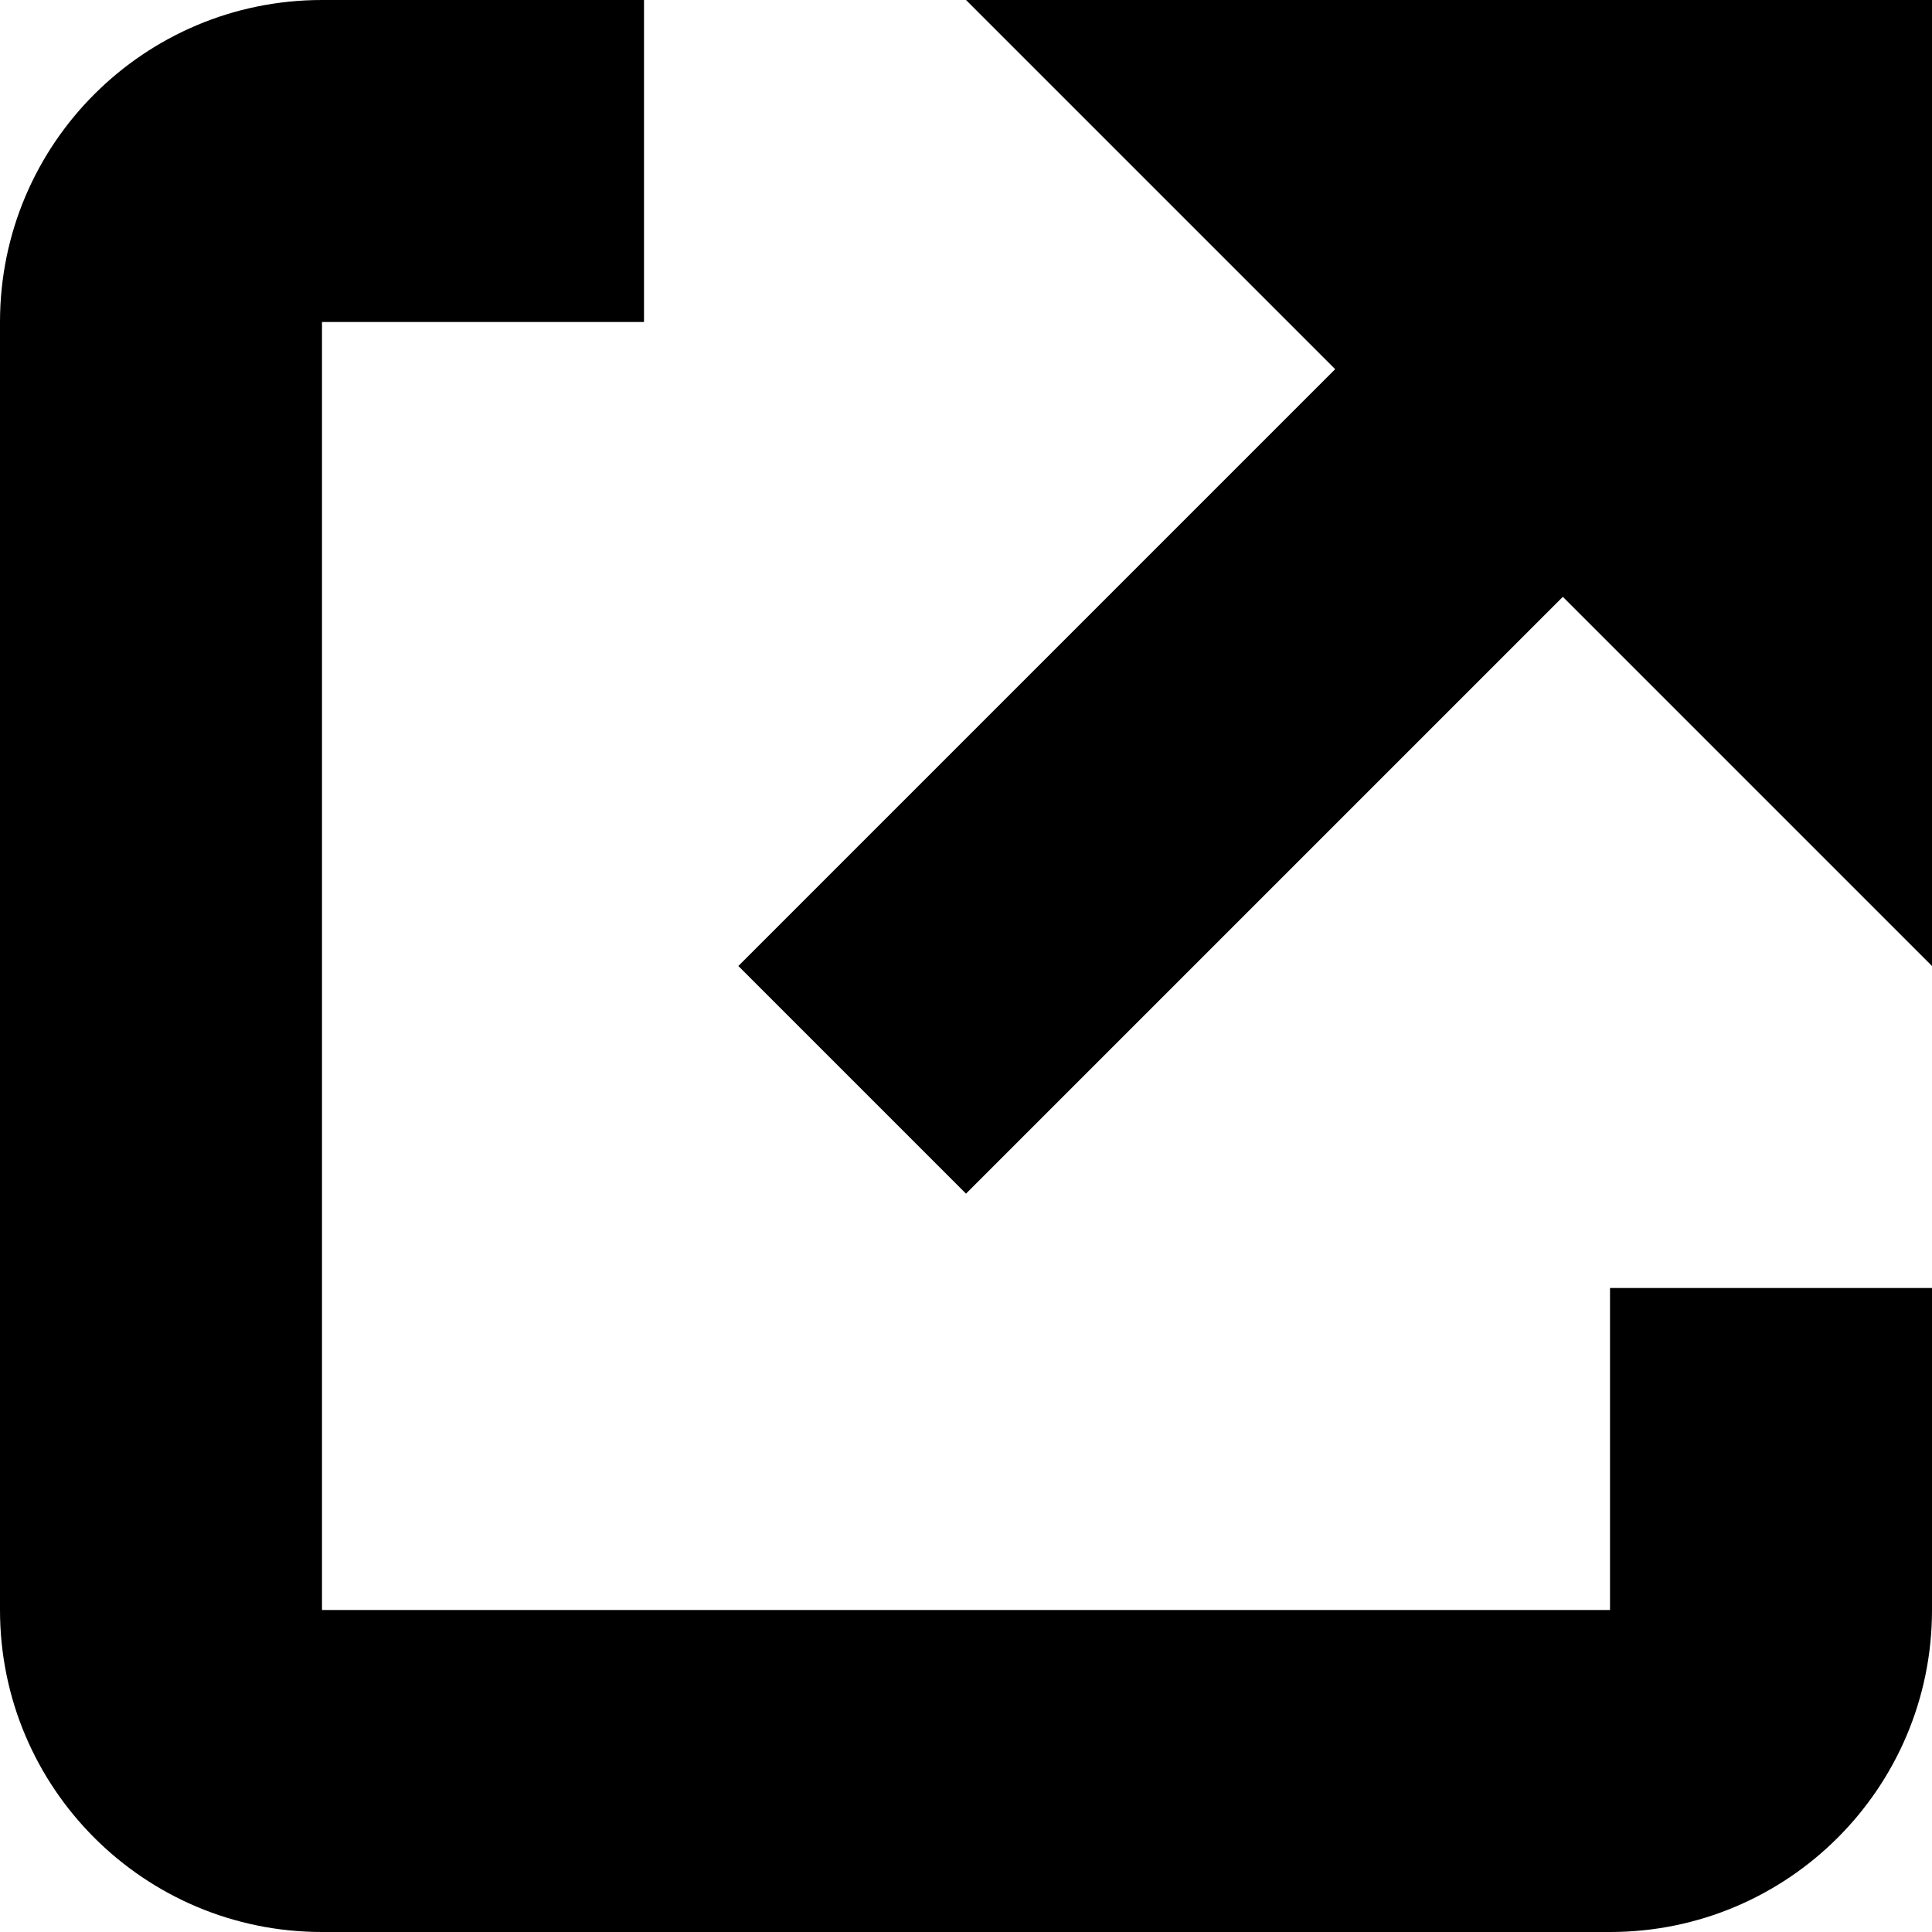 <svg xmlns="http://www.w3.org/2000/svg" viewBox="0 0 12 12"><path fill="currentColor" d="M8.293 2.293L4.586 6 6 7.414l3.707-3.707L12 6V0H6z"/><path fill="currentColor" d="M10 10H2V2h2V0H2C.895 0 0 .895 0 2v8c0 1.105.895 2 2 2h8c1.105 0 2-.895 2-2V8h-2v2z"/></svg>